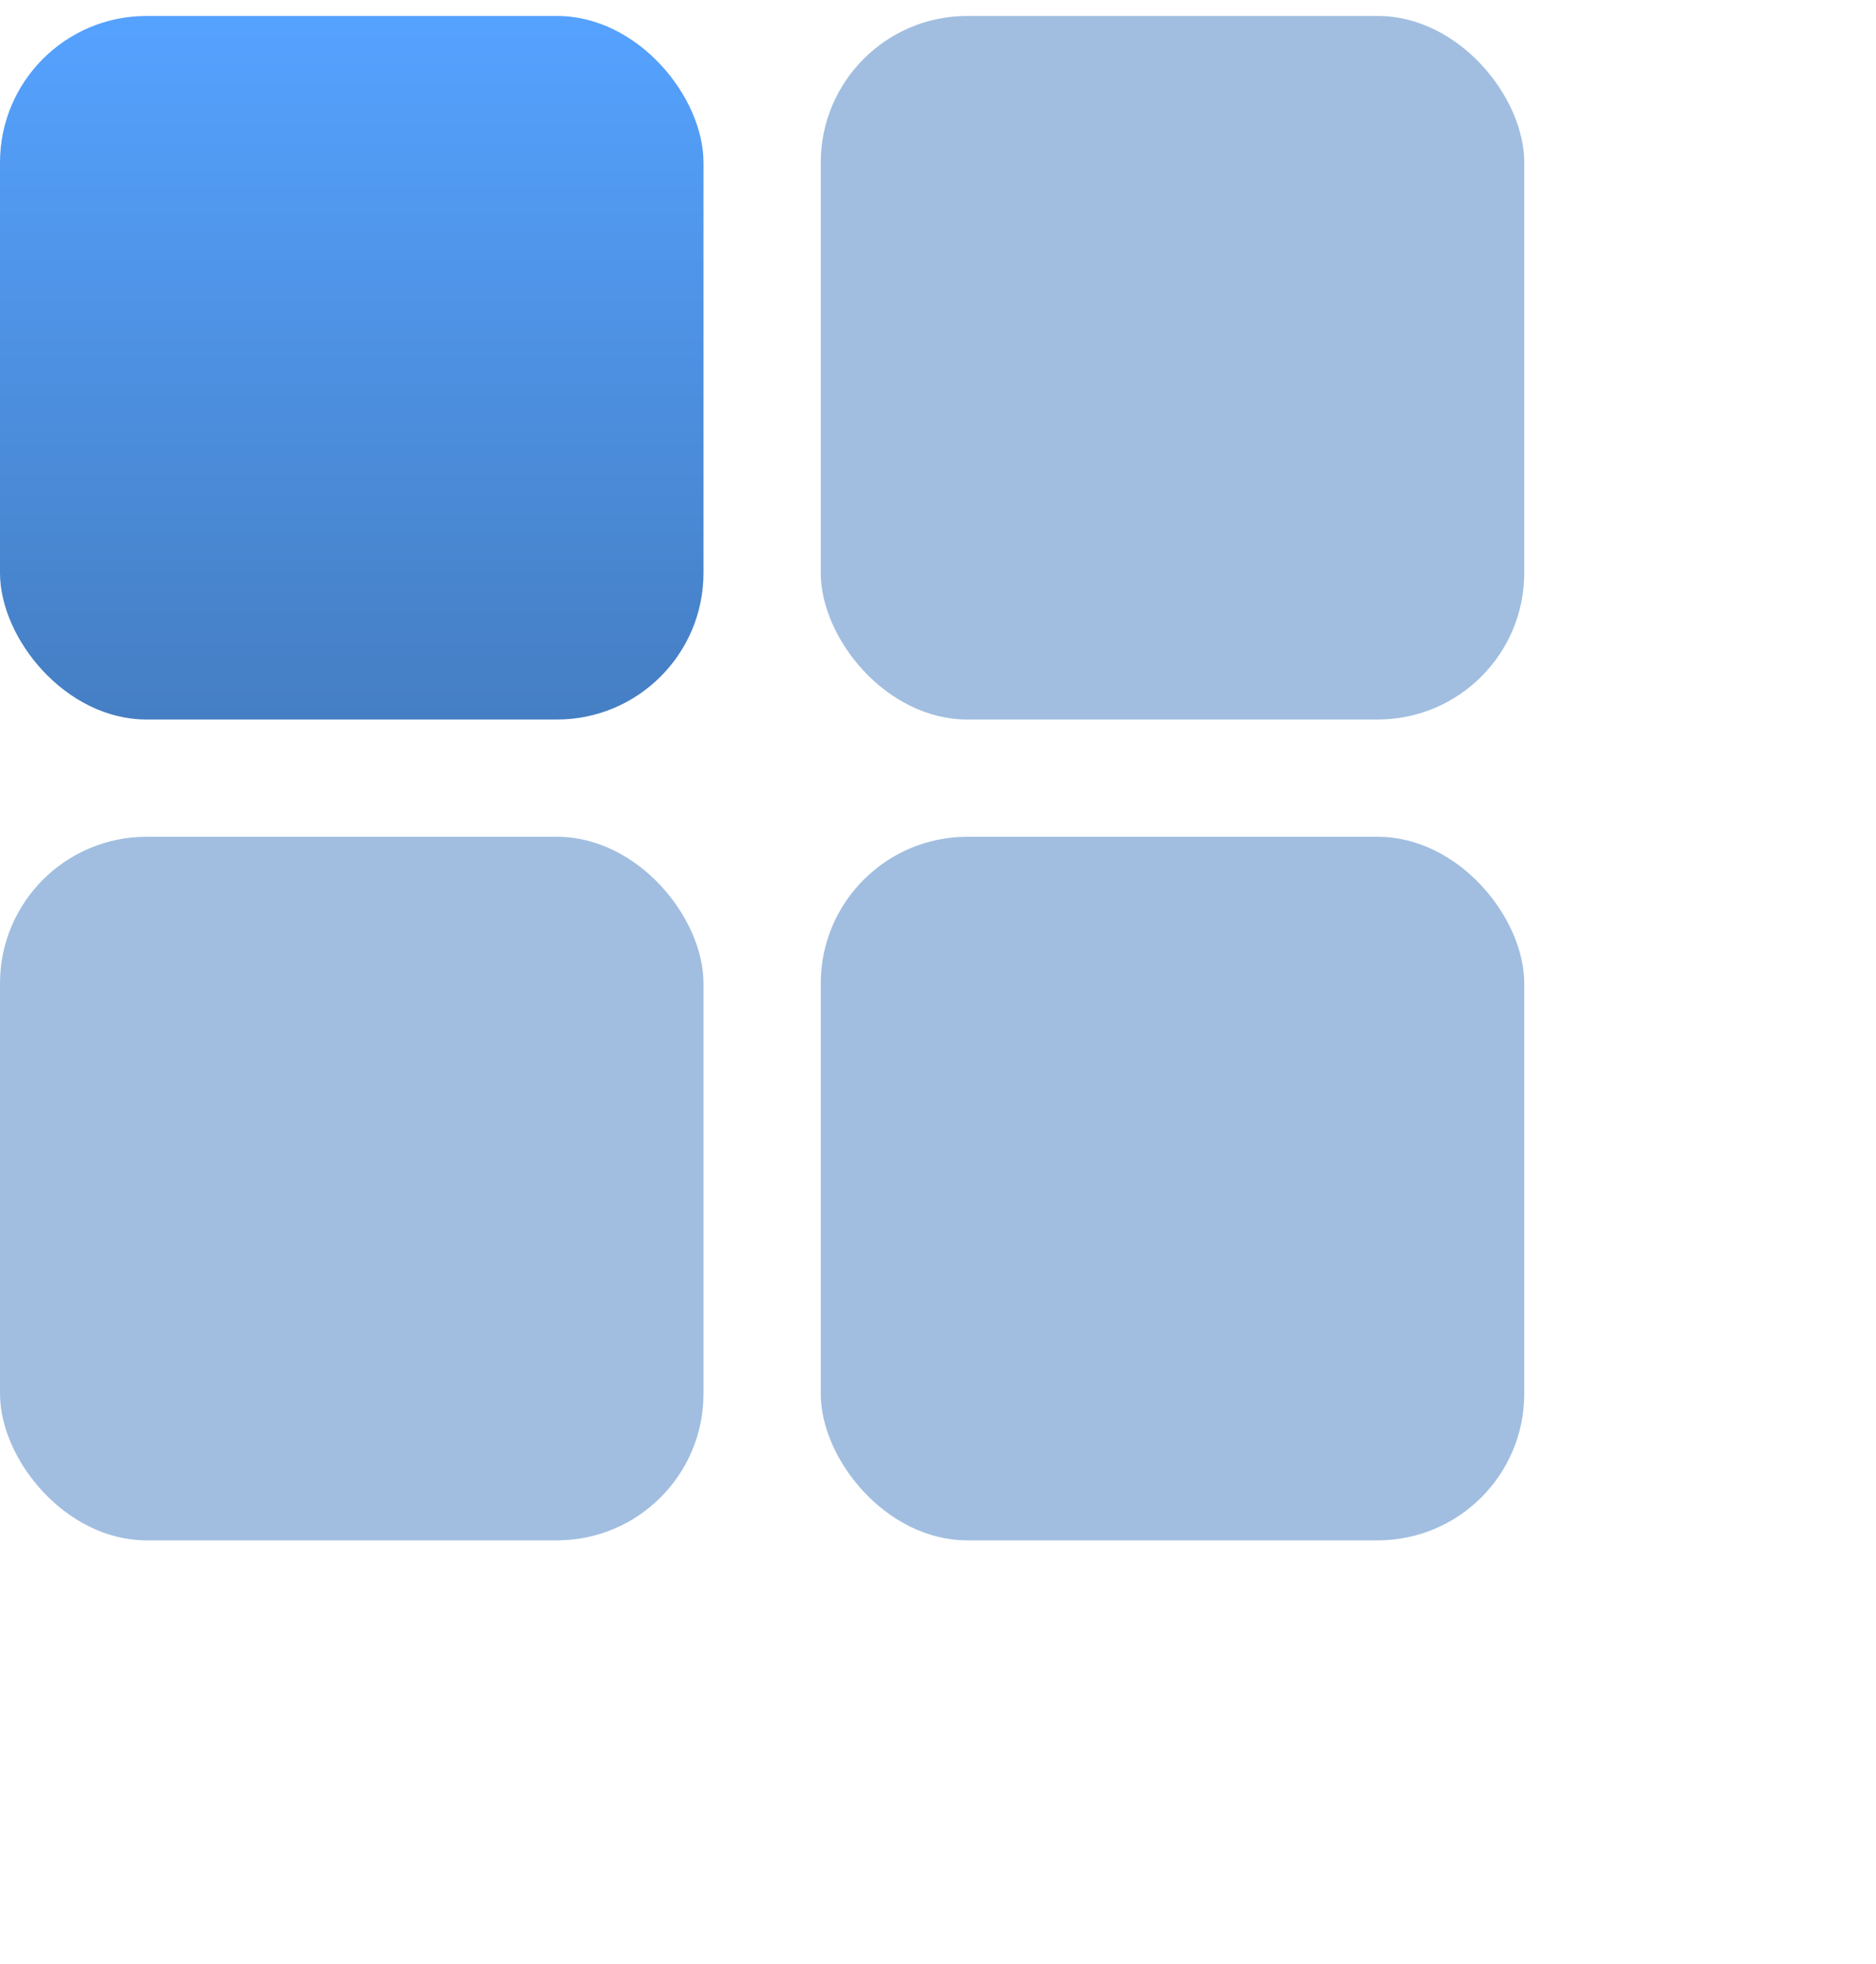 <svg width="64" height="67" fill="none" xmlns="http://www.w3.org/2000/svg"><rect y=".544" width="24" height="24" rx="5" fill="url(#paint0_linear)"/><rect opacity=".5" x="28" y=".544" width="24" height="24" rx="5" fill="#457EC3"/><rect opacity=".5" y="28.544" width="24" height="24" rx="5" fill="#457EC3"/><rect opacity=".5" x="28" y="28.544" width="24" height="24" rx="5" fill="#457EC3"/><defs><linearGradient id="paint0_linear" x1="12" y1=".544" x2="12" y2="24.544" gradientUnits="userSpaceOnUse"><stop stop-color="#55A2FF"/><stop offset="1" stop-color="#457EC3"/></linearGradient></defs></svg>
